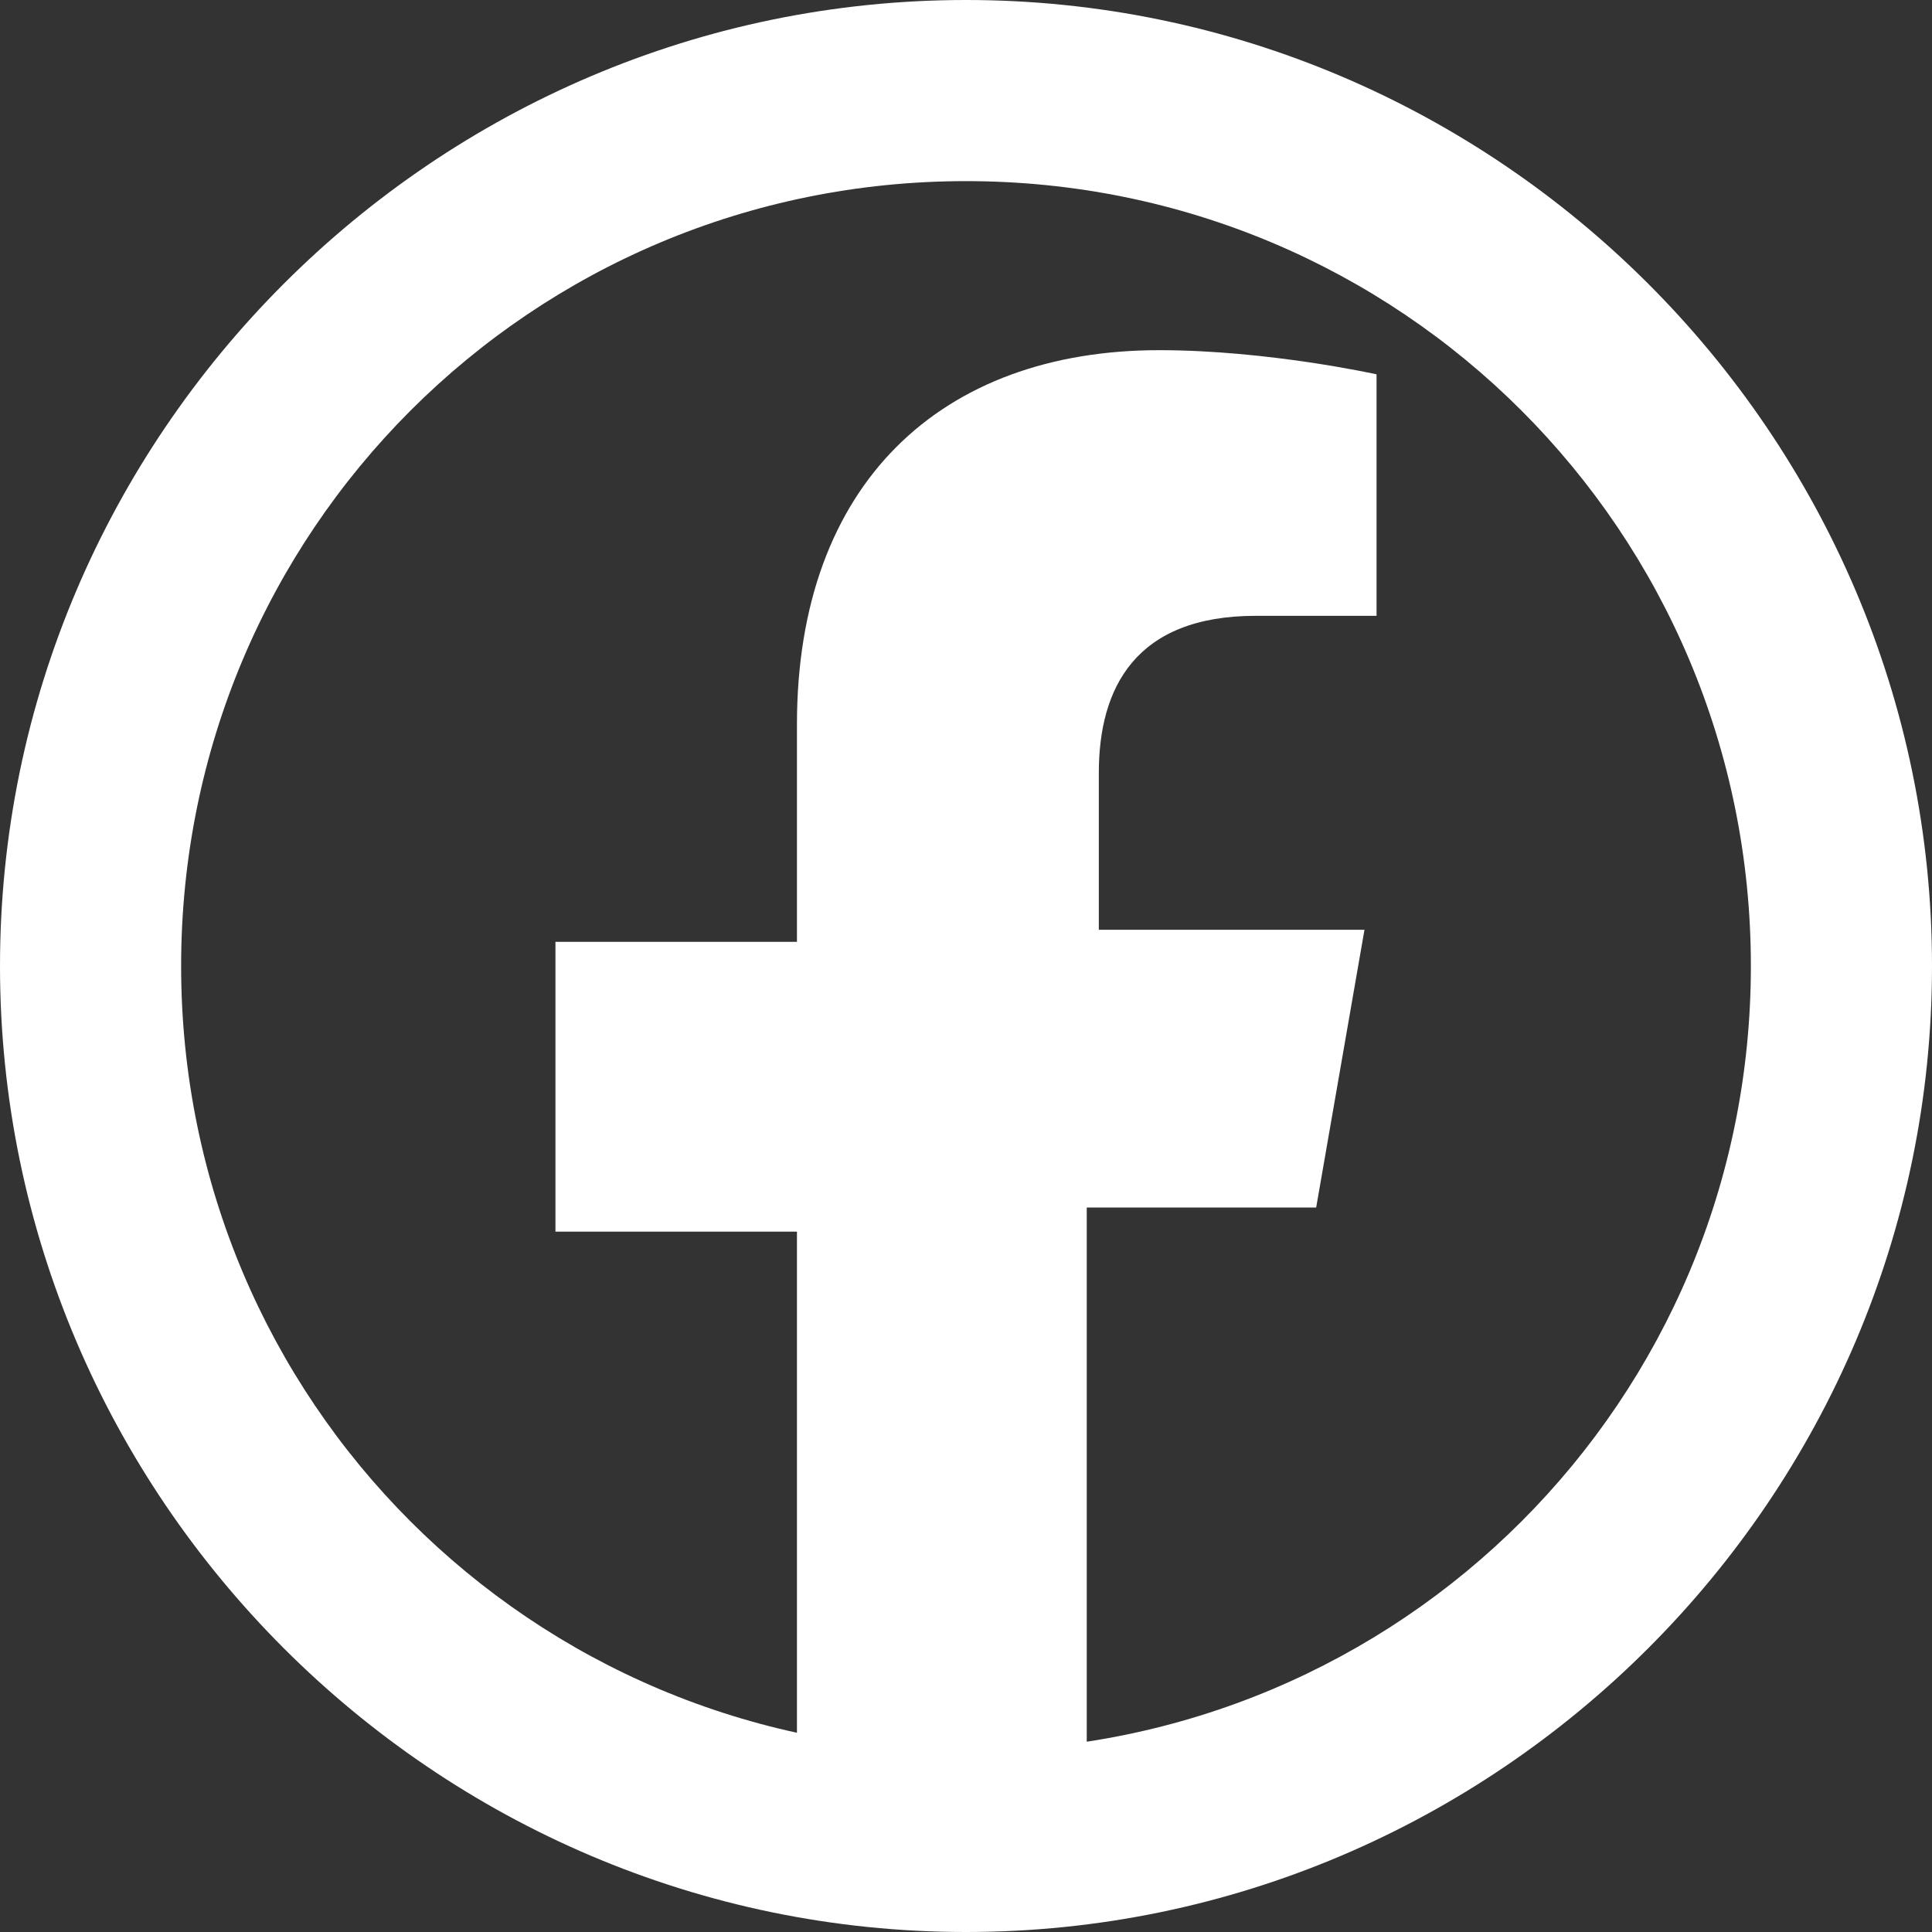 <?xml version="1.0" encoding="utf-8"?>
<!-- Generator: Adobe Illustrator 28.1.0, SVG Export Plug-In . SVG Version: 6.00 Build 0)  -->
<svg version="1.1" id="圖層_1" xmlns="http://www.w3.org/2000/svg" xmlns:xlink="http://www.w3.org/1999/xlink" x="0px" y="0px"
	 viewBox="0 0 16 16" style="enable-background:new 0 0 16 16;" xml:space="preserve">
<rect x="0" y="0" width="16" height="16" fill="#333333" stroke="none"/>
<style type="text/css">
	.st0{fill:#FFFFFF;}
</style>
<g>
	<path class="st0" d="M6.6,15.8v-5.6h-2V7.8h2V6c0-2,1.2-3.1,3-3.1c0.9,0,1.8,0.2,1.8,0.2v2h-1c-1,0-1.3,0.6-1.3,1.3v1.3h2.2
		L10.9,10H9v5.7"/>
	<path class="st0" d="M8,0C3.6,0,0,3.6,0,8c0,4.4,3.6,8,8,8c4.4,0,8-3.6,8-8C16,3.6,12.4,0,8,0z M8,14.5c-3.6,0-6.5-2.9-6.5-6.5
		S4.4,1.5,8,1.5c3.6,0,6.5,2.9,6.5,6.5S11.6,14.5,8,14.5z"/>
</g>
</svg>

